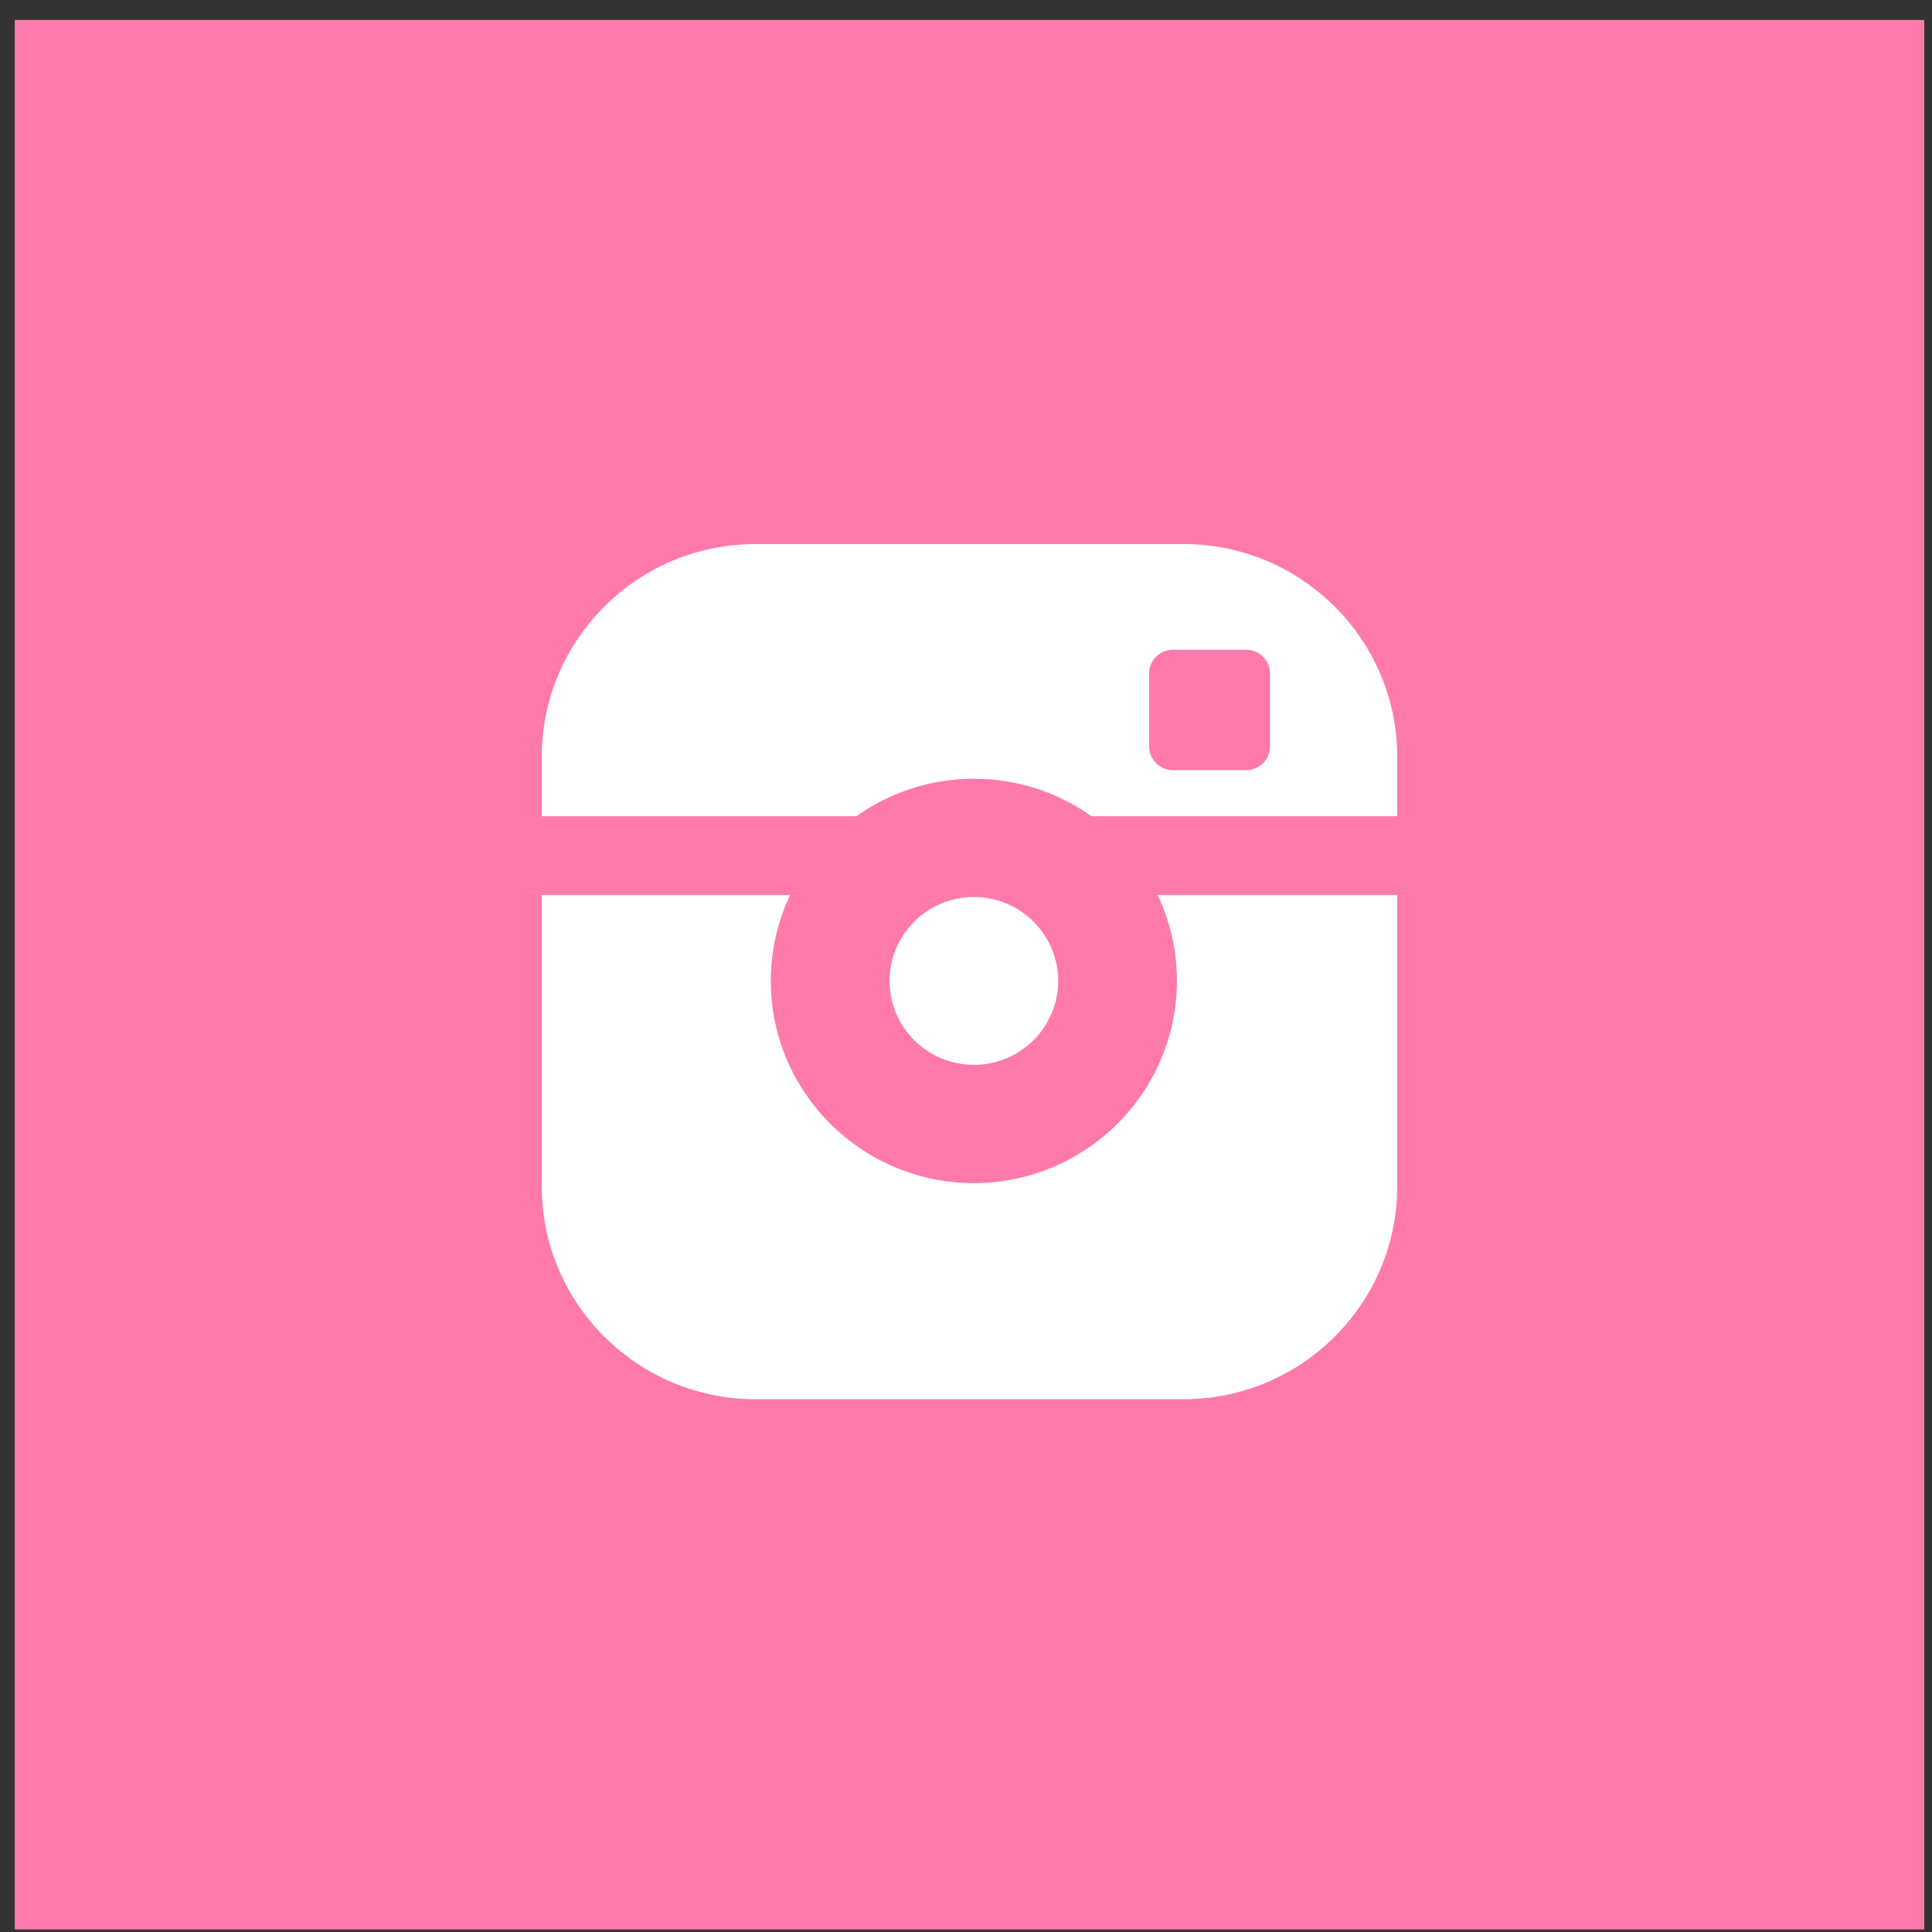 <svg width="86" height="86" viewBox="0 0 86 86" fill="none" xmlns="http://www.w3.org/2000/svg">
<rect x="0" y="0" width="86" height="86" fill="#333333" stroke="none"/>
<rect x="0.656" y="0.888" width="85" height="85" fill="#FF7AAB"/>
<g clip-path="url(#clip0)">
<path d="M47.103 43.664C47.103 41.604 45.42 39.928 43.35 39.928C41.282 39.928 39.598 41.604 39.598 43.664C39.598 45.724 41.282 47.4 43.35 47.4C45.42 47.4 47.103 45.724 47.103 43.664ZM52.678 24.217H33.633C28.385 24.217 24.116 28.467 24.116 33.692V36.331H38.12C39.597 35.283 41.402 34.664 43.35 34.664C45.299 34.664 47.104 35.283 48.582 36.331H62.195V33.692C62.195 28.467 57.926 24.217 52.678 24.217ZM56.533 33.228C56.533 33.807 56.057 34.281 55.475 34.281H52.208C51.626 34.281 51.151 33.807 51.151 33.228V29.975C51.151 29.396 51.626 28.922 52.208 28.922H55.475C56.057 28.922 56.533 29.396 56.533 29.975V33.228V33.228ZM52.39 43.664C52.39 48.627 48.335 52.664 43.35 52.664C38.366 52.664 34.311 48.627 34.311 43.664C34.311 42.298 34.62 41.002 35.17 39.841H24.116V52.809C24.116 58.034 28.385 62.284 33.633 62.284H52.679C57.926 62.284 62.195 58.034 62.195 52.809V39.841H51.531C52.081 41.002 52.39 42.298 52.39 43.664Z" fill="white"/>
</g>
<defs>
<clipPath id="clip0">
<rect width="38.114" height="38.113" fill="white" transform="translate(24.099 24.194)"/>
</clipPath>
</defs>
</svg>
